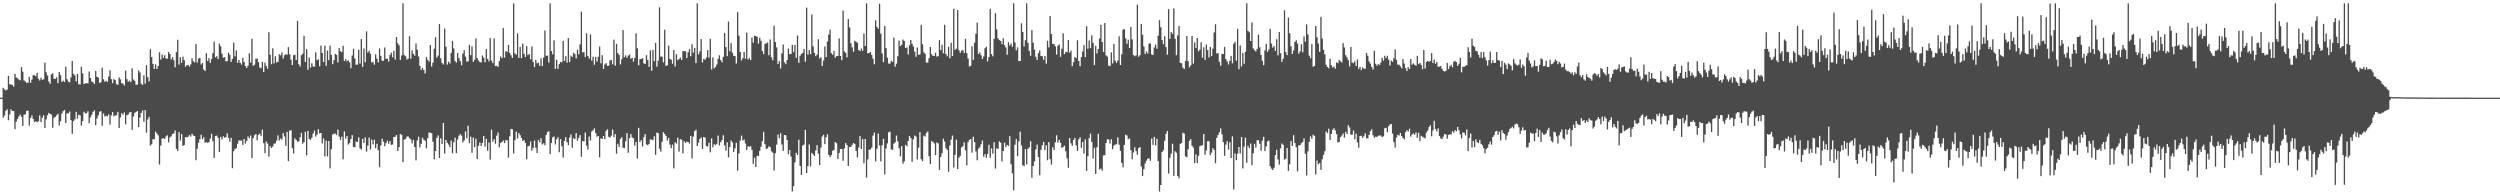 <?xml version="1.0" encoding="UTF-8"?>
<svg xmlns="http://www.w3.org/2000/svg" width="1920" height="150">
  <path d="M0 74.997h1v1.000H0zM1 74.997h1v1.000H1zM2 67.391h1v23.047H2zM3 68.704h1v20.041H3zM4 69.492h1v15.580H4zM5 68.758h1v15.184H5zM6 58.269h1v34.028H6zM7 64.705h1v23.190H7zM8 64.898h1v19.061H8zM9 65.191h1v20.112H9zM10 66.511h1v18.792H10zM11 56.680h1v42.482H11zM12 59.462h1v33.989H12zM13 60.146h1v31.260H13zM14 61.102h1v28.330H14zM15 61.702h1v26.241H15zM16 51.505h1v38.227H16zM17 55.055h1v41.654H17zM18 61.871h1v26.295H18zM19 62.647h1v25.169H19zM20 63.633h1v21.496H20zM21 63.517h1v21.418H21zM22 59.062h1v37.458H22zM23 63.476h1v27.132H23zM24 61.111h1v27.618H24zM25 57.779h1v33.568H25zM26 57.749h1v36.068H26zM27 58.591h1v34.519H27zM28 55.953h1v37.891H28zM29 60.473h1v32.697H29zM30 61.871h1v26.738H30zM31 59.685h1v33.984H31zM32 61.313h1v29.052H32zM33 60.919h1v27.670H33zM34 48.057h1v50.263H34zM35 55.520h1v36.158H35zM36 57.973h1v30.630H36zM37 62.595h1v24.078H37zM38 64.393h1v22.996H38zM39 57.114h1v30.917H39zM40 56.273h1v41.772H40zM41 60.471h1v30.016H41zM42 60.584h1v29.059H42zM43 59.403h1v29.184H43zM44 63.887h1v23.524H44zM45 55.311h1v41.021H45zM46 57.681h1v35.430H46zM47 62.898h1v24.386H47zM48 61.916h1v23.508H48zM49 63.048h1v21.399H49zM50 51.182h1v43.336H50zM51 60.829h1v26.280H51zM52 62.564h1v24.422H52zM53 63.285h1v22.448H53zM54 59.453h1v32.784H54zM55 46.838h1v55.955H55zM56 56.670h1v36.347H56zM57 57.963h1v33.694H57zM58 62.569h1v23.306H58zM59 56.784h1v34.257H59zM60 64.679h1v23.455H60zM61 64.847h1v23.787H61zM62 51.317h1v45.071H62zM63 56.292h1v36.744H63zM64 64.514h1v21.331H64zM65 64.036h1v23.059H65zM66 63.812h1v23.136H66zM67 64.118h1v21.327H67zM68 54.943h1v39.737H68zM69 59.929h1v30.246H69zM70 62.596h1v25.573H70zM71 63.171h1v22.667H71zM72 64.509h1v20.236H72zM73 54.457h1v41.699H73zM74 58.954h1v32.021H74zM75 59.670h1v29.005H75zM76 63.691h1v22.133H76zM77 63.103h1v22.283H77zM78 52.038h1v44.527H78zM79 60.885h1v26.244H79zM80 62.755h1v26.639H80zM81 61.982h1v26.853H81zM82 62.926h1v26.451H82zM83 58.801h1v28.997H83zM84 53.969h1v41.735H84zM85 60.785h1v27.782H85zM86 63.921h1v22.132H86zM87 60.848h1v28.498H87zM88 61.552h1v27.197H88zM89 64.666h1v23.873H89zM90 65.160h1v20.679H90zM91 59.439h1v38.901H91zM92 60.973h1v29.219H92zM93 63.874h1v23.122H93zM94 64.180h1v23.951H94zM95 65.575h1v20.788H95zM96 54.203h1v41.368H96zM97 60.764h1v27.744H97zM98 62.772h1v25.071H98zM99 61.919h1v24.386H99zM100 63.131h1v22.878H100zM101 52.474h1v47.260H101zM102 61.016h1v28.437H102zM103 62.086h1v24.591H103zM104 65.134h1v20.861H104zM105 64.996h1v20.235H105zM106 54.050h1v43.605H106zM107 55.703h1v34.622H107zM108 64.248h1v22.437H108zM109 65.251h1v19.549H109zM110 57.840h1v35.664H110zM111 64.228h1v20.311H111zM112 50.040h1v51.905H112zM113 59.240h1v32.487H113zM114 62.457h1v27.310H114zM115 37.885h1v73.909H115zM116 43.847h1v66.930H116zM117 49.046h1v57.920H117zM118 52.976h1v53.974H118zM119 49.376h1v51.766H119zM120 52.955h1v49.479H120zM121 50.724h1v53.214H121zM122 40.115h1v86.267H122zM123 45.768h1v66.048H123zM124 41.861h1v64.584H124zM125 44.474h1v61.640H125zM126 42.410h1v64.360H126zM127 44.921h1v59.884H127zM128 45.046h1v58.884H128zM129 39.852h1v69.518H129zM130 41.449h1v64.122H130zM131 45.645h1v59.063H131zM132 43.902h1v58.980H132zM133 46.210h1v56.237H133zM134 51.671h1v48.515H134zM135 40.076h1v74.235H135zM136 30.496h1v85.516H136zM137 49.624h1v51.874H137zM138 43.957h1v64.015H138zM139 48.281h1v54.725H139zM140 43.489h1v68.607H140zM141 46.168h1v65.213H141zM142 51.243h1v54.012H142zM143 50.050h1v55.442H143zM144 49.851h1v55.167H144zM145 51.174h1v52.530H145zM146 49.486h1v55.367H146zM147 44.680h1v57.996H147zM148 47.010h1v57.062H148zM149 47.949h1v56.538H149zM150 33.806h1v89.269H150zM151 48.051h1v66.069H151zM152 44.988h1v64.596H152zM153 44.341h1v62.522H153zM154 49.482h1v53.971H154zM155 48.385h1v58.571H155zM156 53.349h1v52.090H156zM157 54.543h1v55.057H157zM158 40.806h1v68.347H158zM159 46.895h1v62.842H159zM160 44.640h1v64.562H160zM161 48.322h1v58.154H161zM162 45.343h1v57.426H162zM163 40.810h1v67.651H163zM164 31.925h1v89.305H164zM165 44.081h1v60.365H165zM166 43.207h1v60.868H166zM167 45.361h1v60.507H167zM168 33.486h1v83.305H168zM169 35.580h1v69.643H169zM170 41.224h1v65.784H170zM171 44.308h1v60.326H171zM172 43.809h1v61.930H172zM173 47.023h1v58.287H173zM174 47.072h1v55.347H174zM175 40.458h1v65.428H175zM176 42.086h1v66.716H176zM177 47.493h1v58.340H177zM178 45.248h1v83.923H178zM179 32.736h1v83.367H179zM180 43.311h1v71.011H180zM181 38.777h1v75.062H181zM182 48.137h1v62.318H182zM183 45.970h1v61.873H183zM184 48.235h1v59.784H184zM185 49.568h1v58.301H185zM186 44.462h1v66.797H186zM187 47.503h1v59.243H187zM188 50.688h1v59.568H188zM189 52.180h1v56.031H189zM190 50.407h1v54.415H190zM191 40.887h1v65.301H191zM192 48.028h1v56.071H192zM193 29.820h1v91.604H193zM194 50.464h1v55.603H194zM195 49.761h1v54.187H195zM196 45.032h1v57.854H196zM197 45.053h1v62.690H197zM198 47.648h1v55.993H198zM199 51.772h1v50.762H199zM200 52.420h1v51.856H200zM201 47.538h1v52.068H201zM202 55.349h1v54.604H202zM203 48.076h1v69.519H203zM204 50.642h1v58.017H204zM205 52.836h1v57.469H205zM206 24.765h1v95.526H206zM207 42.058h1v70.203H207zM208 49.314h1v64.333H208zM209 37.116h1v75.438H209zM210 48.655h1v61.698H210zM211 43.145h1v66.993H211zM212 47.974h1v60.004H212zM213 47.446h1v56.554H213zM214 41.742h1v66.128H214zM215 42.487h1v63.926H215zM216 40.232h1v66.985H216zM217 44.938h1v57.323H217zM218 42.458h1v62.342H218zM219 41.693h1v70.345H219zM220 42.001h1v59.285H220zM221 36.218h1v87.555H221zM222 41.674h1v58.681H222zM223 45.713h1v54.302H223zM224 49.958h1v63.835H224zM225 42.409h1v75.414H225zM226 42.107h1v64.205H226zM227 46.093h1v61.375H227zM228 16.010h1v92.870H228zM229 49.410h1v59.204H229zM230 51.062h1v54.481H230zM231 42.401h1v59.568H231zM232 41.218h1v69.101H232zM233 27.449h1v81.719H233zM234 47.591h1v53.677H234zM235 37.758h1v81.594H235zM236 53.568h1v47.007H236zM237 44.103h1v62.573H237zM238 51.862h1v55.499H238zM239 48.576h1v57.163H239zM240 51.029h1v51.535H240zM241 51.256h1v48.970H241zM242 40.168h1v64.693H242zM243 46.238h1v57.094H243zM244 45.581h1v53.708H244zM245 50.879h1v51.496H245zM246 34.958h1v67.166H246zM247 40.681h1v69.516H247zM248 47.558h1v58.840H248zM249 35.050h1v85.062H249zM250 50.558h1v57.433H250zM251 38.841h1v81.253H251zM252 46.257h1v62.007H252zM253 35.046h1v94.307H253zM254 42.226h1v72.314H254zM255 49.321h1v54.073H255zM256 46.253h1v56.422H256zM257 41.353h1v61.268H257zM258 42.099h1v61.684H258zM259 48.048h1v51.476H259zM260 36.937h1v67.986H260zM261 39.308h1v68.094H261zM262 40.106h1v64.903H262zM263 35.151h1v87.211H263zM264 46.918h1v53.958H264zM265 45.426h1v60.900H265zM266 47.052h1v57.464H266zM267 46.283h1v64.728H267zM268 47.901h1v61.966H268zM269 52.436h1v54.400H269zM270 42.627h1v61.194H270zM271 37.413h1v75.397H271zM272 44.867h1v68.228H272zM273 49.696h1v58.900H273zM274 49.616h1v59.463H274zM275 38.192h1v67.353H275zM276 48.857h1v65.157H276zM277 30.021h1v84.762H277zM278 51.413h1v55.224H278zM279 37.238h1v72.648H279zM280 47.835h1v57.682H280zM281 24.137h1v92.316H281zM282 40.356h1v71.456H282zM283 39.034h1v66.627H283zM284 41.238h1v73.519H284zM285 47.952h1v59.245H285zM286 47.443h1v63.418H286zM287 49.643h1v57.647H287zM288 41.703h1v72.129H288zM289 45.073h1v65.378H289zM290 47.906h1v67.384H290zM291 37.138h1v91.276H291zM292 42.923h1v68.828H292zM293 46.700h1v59.819H293zM294 46.678h1v62.190H294zM295 36.448h1v75.844H295zM296 45.169h1v64.748H296zM297 45.129h1v62.892H297zM298 47.300h1v63.111H298zM299 42.262h1v66.101H299zM300 40.379h1v70.875H300zM301 43.948h1v67.026H301zM302 39.072h1v66.159H302zM303 45.763h1v59.259H303zM304 28.416h1v75.307H304zM305 33.210h1v82.763H305zM306 34.878h1v78.130H306zM307 46.104h1v56.741H307zM308 42.594h1v60.995H308zM309 2.546h1v121.984H309zM310 42.292h1v64.987H310zM311 43.236h1v63.452H311zM312 45.794h1v59.046H312zM313 44.995h1v59.829H313zM314 27.797h1v78.270H314zM315 45.007h1v62.041H315zM316 38.663h1v71.471H316zM317 41.373h1v66.118H317zM318 42.822h1v70.049H318zM319 33.445h1v89.723H319zM320 38.170h1v69.596H320zM321 43.393h1v61.626H321zM322 50.654h1v62.508H322zM323 53.659h1v56.841H323zM324 52.103h1v53.697H324zM325 53.881h1v53.417H325zM326 56.413h1v51.693H326zM327 43.868h1v70.176H327zM328 46.033h1v60.085H328zM329 47.249h1v54.542H329zM330 34.567h1v67.318H330zM331 51.113h1v51.242H331zM332 48.174h1v60.642H332zM333 37.397h1v84.951H333zM334 28.536h1v87.465H334zM335 44.222h1v61.683H335zM336 42.703h1v61.302H336zM337 18.489h1v102.805H337zM338 44.747h1v61.475H338zM339 48.395h1v62.150H339zM340 49.528h1v44.925H340zM341 21.892h1v96.075H341zM342 35.856h1v71.615H342zM343 49.614h1v59.989H343zM344 47.302h1v63.758H344zM345 48.723h1v64.233H345zM346 40.631h1v67.343H346zM347 31.378h1v86.349H347zM348 37.166h1v72.157H348zM349 46.918h1v58.795H349zM350 48.003h1v69.608H350zM351 40.695h1v66.524H351zM352 44.755h1v59.508H352zM353 46.971h1v56.064H353zM354 50.111h1v54.041H354zM355 41.140h1v68.228H355zM356 38.496h1v69.339H356zM357 43.438h1v57.433H357zM358 47.301h1v58.870H358zM359 47.101h1v49.460H359zM360 34.451h1v75.520H360zM361 42.341h1v62.644H361zM362 35.591h1v81.826H362zM363 47.446h1v58.157H363zM364 45.872h1v67.143H364zM365 29.485h1v77.033H365zM366 44.668h1v77.450H366zM367 46.409h1v65.575H367zM368 47.639h1v61.769H368zM369 47.951h1v64.168H369zM370 42.650h1v67.154H370zM371 44.224h1v60.151H371zM372 47.842h1v64.793H372zM373 37.668h1v68.927H373zM374 45.174h1v70.660H374zM375 47.169h1v62.236H375zM376 29.246h1v93.310H376zM377 46.530h1v53.001H377zM378 48.500h1v60.311H378zM379 29.481h1v77.417H379zM380 50.788h1v59.586H380zM381 50.518h1v53.663H381zM382 51.317h1v50.382H382zM383 46.887h1v66.310H383zM384 43.416h1v66.392H384zM385 44.732h1v64.297H385zM386 21.566h1v86.376H386zM387 44.244h1v65.613H387zM388 39.133h1v68.453H388zM389 39.981h1v67.773H389zM390 34.488h1v86.509H390zM391 40.597h1v64.062H391zM392 42.431h1v56.609H392zM393 44.479h1v54.860H393zM394 2.546h1v115.302H394zM395 40.976h1v66.690H395zM396 42.053h1v59.088H396zM397 25.650h1v80.715H397zM398 44.468h1v57.684H398zM399 36.059h1v67.789H399zM400 44.666h1v61.307H400zM401 33.425h1v74.734H401zM402 41.248h1v66.352H402zM403 43.738h1v66.036H403zM404 35.383h1v86.982H404zM405 42.301h1v70.097H405zM406 41.468h1v70.386H406zM407 45.511h1v63.188H407zM408 35.709h1v80.037H408zM409 47.576h1v65.951H409zM410 51.503h1v56.407H410zM411 46.061h1v67.328H411zM412 48.615h1v68.895H412zM413 48.119h1v59.325H413zM414 50.585h1v58.693H414zM415 44.779h1v61.428H415zM416 50.812h1v60.197H416zM417 44.186h1v65.819H417zM418 23.445h1v88.143H418zM419 42.878h1v60.764H419zM420 42.687h1v58.667H420zM421 48.103h1v52.758H421zM422 2.546h1v115.828H422zM423 39.247h1v70.624H423zM424 41.720h1v63.752H424zM425 31.016h1v73.820H425zM426 52.927h1v58.045H426zM427 45.842h1v61.172H427zM428 52.799h1v52.565H428zM429 49.194h1v67.770H429zM430 47.487h1v59.372H430zM431 47.915h1v64.390H431zM432 31.389h1v89.588H432zM433 46.821h1v61.440H433zM434 43.173h1v62.143H434zM435 48.121h1v61.058H435zM436 29.210h1v82.299H436zM437 47.642h1v58.023H437zM438 42.703h1v60.576H438zM439 43.676h1v69.852H439zM440 40.531h1v65.573H440zM441 41.550h1v65.294H441zM442 44.845h1v57.392H442zM443 38.125h1v69.955H443zM444 41.683h1v64.219H444zM445 34.056h1v69.687H445zM446 8.904h1v111.448H446zM447 40.177h1v68.085H447zM448 40.100h1v68.547H448zM449 43.711h1v58.018H449zM450 25.524h1v86.363H450zM451 42.990h1v71.925H451zM452 44.943h1v59.838H452zM453 26.488h1v81.504H453zM454 46.573h1v54.378H454zM455 43.557h1v56.542H455zM456 49.731h1v48.875H456zM457 43.681h1v58.576H457zM458 47.328h1v57.677H458zM459 43.577h1v60.816H459zM460 35.747h1v85.063H460zM461 48.624h1v57.678H461zM462 42.379h1v64.344H462zM463 52.891h1v51.593H463zM464 49.420h1v57.508H464zM465 48.491h1v51.999H465zM466 50.557h1v48.706H466zM467 50.452h1v54.593H467zM468 46.364h1v59.351H468zM469 46.116h1v58.059H469zM470 49.420h1v49.990H470zM471 30.452h1v74.930H471zM472 50.491h1v52.478H472zM473 33.694h1v84.330H473zM474 40.799h1v69.640H474zM475 42.226h1v70.601H475zM476 49.532h1v57.150H476zM477 45.513h1v59.925H477zM478 23.090h1v90.382H478zM479 43.966h1v69.870H479zM480 42.555h1v66.026H480zM481 44.421h1v57.830H481zM482 42.700h1v74.620H482zM483 41.874h1v64.230H483zM484 45.082h1v57.911H484zM485 44.373h1v61.133H485zM486 47.295h1v58.952H486zM487 44.433h1v67.398H487zM488 25.590h1v83.396H488zM489 37.117h1v84.615H489zM490 50.128h1v48.056H490zM491 45.437h1v63.596H491zM492 45.253h1v62.391H492zM493 44.636h1v67.918H493zM494 48.674h1v56.754H494zM495 49.114h1v53.869H495zM496 42.346h1v68.614H496zM497 46.056h1v65.477H497zM498 51.368h1v59.191H498zM499 38.699h1v68.344H499zM500 54.398h1v52.811H500zM501 38.251h1v69.397H501zM502 46.951h1v57.739H502zM503 32.961h1v85.969H503zM504 51.219h1v50.619H504zM505 46.605h1v55.700H505zM506 5.568h1v108.567H506zM507 43.394h1v73.075H507zM508 43.447h1v65.399H508zM509 47.899h1v53.677H509zM510 22.831h1v80.029H510zM511 50.695h1v53.803H511zM512 50.061h1v57.952H512zM513 35.050h1v70.852H513zM514 45.211h1v65.891H514zM515 45.892h1v67.987H515zM516 48.962h1v62.070H516zM517 38.507h1v90.810H517zM518 51.080h1v58.203H518zM519 41.636h1v68.631H519zM520 46.218h1v59.464H520zM521 45.369h1v71.121H521zM522 44.180h1v62.700H522zM523 46.034h1v61.256H523zM524 39.267h1v78.522H524zM525 39.344h1v69.208H525zM526 39.272h1v70.575H526zM527 44.582h1v64.242H527zM528 40.186h1v68.861H528zM529 37.758h1v72.568H529zM530 43.086h1v61.236H530zM531 34.019h1v87.587H531zM532 40.418h1v64.418H532zM533 36.747h1v63.941H533zM534 48.482h1v51.156H534zM535 2.546h1v109.586H535zM536 41.735h1v67.778H536zM537 39.460h1v67.262H537zM538 29.984h1v75.603H538zM539 47.906h1v66.435H539zM540 45.214h1v59.937H540zM541 45.890h1v59.780H541zM542 44.209h1v67.865H542zM543 38.484h1v74.116H543zM544 44.280h1v65.347H544zM545 29.798h1v87.199H545zM546 53.366h1v52.902H546zM547 44.071h1v69.031H547zM548 52.565h1v58.161H548zM549 51.388h1v60.144H549zM550 49.487h1v61.006H550zM551 45.201h1v58.876H551zM552 42.422h1v69.303H552zM553 46.112h1v63.077H553zM554 47.892h1v59.604H554zM555 43.612h1v60.292H555zM556 25.262h1v86.304H556zM557 36.219h1v79.426H557zM558 43.085h1v66.232H558zM559 16.510h1v104.326H559zM560 39.369h1v73.509H560zM561 33.141h1v74.767H561zM562 40.491h1v68.930H562zM563 42.806h1v73.993H563zM564 43.088h1v70.848H564zM565 48.718h1v60.971H565zM566 9.328h1v121.757H566zM567 27.386h1v90.469H567zM568 40.001h1v67.988H568zM569 46.384h1v57.719H569zM570 44.673h1v63.276H570zM571 39.866h1v67.271H571zM572 45.035h1v65.163H572zM573 25.177h1v90.128H573zM574 45.695h1v66.655H574zM575 44.498h1v68.215H575zM576 46.156h1v66.176H576zM577 28.881h1v86.086H577zM578 32.814h1v93.100H578zM579 27.473h1v93.575H579zM580 27.648h1v100.623H580zM581 28.417h1v91.199H581zM582 33.466h1v86.415H582zM583 28.925h1v86.931H583zM584 31.330h1v81.385H584zM585 39.222h1v69.226H585zM586 41.575h1v59.697H586zM587 33.805h1v76.979H587zM588 33.265h1v81.033H588zM589 32.633h1v81.411H589zM590 42.405h1v69.915H590zM591 30.296h1v82.794H591zM592 43.961h1v72.247H592zM593 46.257h1v70.990H593zM594 19.733h1v111.233H594zM595 32.325h1v85.387H595zM596 36.414h1v74.631H596zM597 49.121h1v54.261H597zM598 46.882h1v59.254H598zM599 52.580h1v49.730H599zM600 40.977h1v70.049H600zM601 34.133h1v81.799H601zM602 47.896h1v55.768H602zM603 49.302h1v54.635H603zM604 46.199h1v61.337H604zM605 37.289h1v81.198H605zM606 41.549h1v73.675H606zM607 41.442h1v78.789H607zM608 34.449h1v112.579H608zM609 40.114h1v102.956H609zM610 34.504h1v90.240H610zM611 44.338h1v73.053H611zM612 27.288h1v91.775H612zM613 48.281h1v58.932H613zM614 42.852h1v84.655H614zM615 41.377h1v93.078H615zM616 40.630h1v71.206H616zM617 37.573h1v73.483H617zM618 47.365h1v52.305H618zM619 5.849h1v127.091H619zM620 41.951h1v85.701H620zM621 38.328h1v72.586H621zM622 41.585h1v86.195H622zM623 11.162h1v106.239H623zM624 35.628h1v82.974H624zM625 40.614h1v79.225H625zM626 43.136h1v72.406H626zM627 41.870h1v69.532H627zM628 30.110h1v87.974H628zM629 44.884h1v81.850H629zM630 43.956h1v69.331H630zM631 50.656h1v54.177H631zM632 46.468h1v57.041H632zM633 35.683h1v75.081H633zM634 43.821h1v61.621H634zM635 31.867h1v71.202H635zM636 26.580h1v92.413H636zM637 22.730h1v97.906H637zM638 40.796h1v78.356H638zM639 42.099h1v73.785H639zM640 39.150h1v76.008H640zM641 44.311h1v64.811H641zM642 43.070h1v66.933H642zM643 42.954h1v79.178H643zM644 29.488h1v87.970H644zM645 43.007h1v71.411H645zM646 46.206h1v68.184H646zM647 8.070h1v115.391H647zM648 39.588h1v74.502H648zM649 40.568h1v69.372H649zM650 44.017h1v67.407H650zM651 14.581h1v112.888H651zM652 21.011h1v91.812H652zM653 33.274h1v79.621H653zM654 36.336h1v74.935H654zM655 39.697h1v70.132H655zM656 31.213h1v79.358H656zM657 32.085h1v83.760H657zM658 32.815h1v87.968H658zM659 38.385h1v74.990H659zM660 39.271h1v65.239H660zM661 37.340h1v77.096H661zM662 39.029h1v67.764H662zM663 25.755h1v99.647H663zM664 35.225h1v71.540H664zM665 2.546h1v133.959H665zM666 40.885h1v81.496H666zM667 40.730h1v74.239H667zM668 39.945h1v74.864H668zM669 42.173h1v71.197H669zM670 45.040h1v59.118H670zM671 49.428h1v52.352H671zM672 15.637h1v108.275H672zM673 20.618h1v93.563H673zM674 22.052h1v80.508H674zM675 2.874h1v108.838H675zM676 25.837h1v98.125H676zM677 40.985h1v70.576H677zM678 47.653h1v58.878H678zM679 19.938h1v114.020H679zM680 36.891h1v77.145H680zM681 44.289h1v65.825H681zM682 48.772h1v52.859H682zM683 48.854h1v52.209H683zM684 46.691h1v68.000H684zM685 47.517h1v67.635H685zM686 28.828h1v81.549H686zM687 51.241h1v58.085H687zM688 48.851h1v55.212H688zM689 43.221h1v65.313H689zM690 31.164h1v82.641H690zM691 35.430h1v84.618H691zM692 34.282h1v77.954H692zM693 30.384h1v95.352H693zM694 31.421h1v92.424H694zM695 36.875h1v74.402H695zM696 36.416h1v75.945H696zM697 41.889h1v66.467H697zM698 34.654h1v69.814H698zM699 30.742h1v75.312H699zM700 33.634h1v90.637H700zM701 35.734h1v71.296H701zM702 39.690h1v64.469H702zM703 43.588h1v61.263H703zM704 36.511h1v85.969H704zM705 42.198h1v71.232H705zM706 41.681h1v59.807H706zM707 19.027h1v103.286H707zM708 33.977h1v89.899H708zM709 40.135h1v64.041H709zM710 41.264h1v63.655H710zM711 48.125h1v53.925H711zM712 48.110h1v52.839H712zM713 44.715h1v75.227H713zM714 36.071h1v89.915H714zM715 41.681h1v66.619H715zM716 42.840h1v66.115H716zM717 42.979h1v67.176H717zM718 40.452h1v78.646H718zM719 43.463h1v65.958H719zM720 43.100h1v67.028H720zM721 30.805h1v99.704H721zM722 38.486h1v82.041H722zM723 34.374h1v83.299H723zM724 40.899h1v65.573H724zM725 19.037h1v89.640H725zM726 41.511h1v72.350H726zM727 43.203h1v71.932H727zM728 35.846h1v96.048H728zM729 44.759h1v66.970H729zM730 32.915h1v74.296H730zM731 43.002h1v61.062H731zM732 6.754h1v121.919H732zM733 38.256h1v80.680H733zM734 37.314h1v69.891H734zM735 7.737h1v122.047H735zM736 38.589h1v82.574H736zM737 40.618h1v79.029H737zM738 38.836h1v74.387H738zM739 38.606h1v73.790H739zM740 40.789h1v68.585H740zM741 29.725h1v85.701H741zM742 40.849h1v86.111H742zM743 44.892h1v64.340H743zM744 51.048h1v56.430H744zM745 50.466h1v56.325H745zM746 35.549h1v81.633H746zM747 45.963h1v58.988H747zM748 32.815h1v76.318H748zM749 25.860h1v90.414H749zM750 17.377h1v105.782H750zM751 41.455h1v72.722H751zM752 40.162h1v72.951H752zM753 42.446h1v68.363H753zM754 45.376h1v62.549H754zM755 43.333h1v77.007H755zM756 37.142h1v81.267H756zM757 35.887h1v85.272H757zM758 47.128h1v70.993H758zM759 43.767h1v67.411H759zM760 6.748h1v114.327H760zM761 41.448h1v72.507H761zM762 43.283h1v74.726H762zM763 29.790h1v79.399H763zM764 10.088h1v119.337H764zM765 22.465h1v91.417H765zM766 29.402h1v85.013H766zM767 30.835h1v77.765H767zM768 31.368h1v78.179H768zM769 33.911h1v90.033H769zM770 29.416h1v86.577H770zM771 34.681h1v74.826H771zM772 36.470h1v76.552H772zM773 42.026h1v69.355H773zM774 32.350h1v79.740H774zM775 34.897h1v69.715H775zM776 33.458h1v92.679H776zM777 35.901h1v97.158H777zM778 2.546h1v143.575H778zM779 32.614h1v78.544H779zM780 38.583h1v68.286H780zM781 36.395h1v83.530H781zM782 46.859h1v61.736H782zM783 46.894h1v54.157H783zM784 17.930h1v93.771H784zM785 24.561h1v102.354H785zM786 35.693h1v91.883H786zM787 30.854h1v83.686H787zM788 2.546h1v123.688H788zM789 32.998h1v81.342H789zM790 39.200h1v74.017H790zM791 42.922h1v65.493H791zM792 23.165h1v113.373H792zM793 32.836h1v94.658H793zM794 38.121h1v85.845H794zM795 43.630h1v71.126H795zM796 46.115h1v64.948H796zM797 40.873h1v79.723H797zM798 38.762h1v95.840H798zM799 42.975h1v72.053H799zM800 43.188h1v68.396H800zM801 45.865h1v63.145H801zM802 43.007h1v72.284H802zM803 48.885h1v62.630H803zM804 31.326h1v91.742H804zM805 36.397h1v72.728H805zM806 12.273h1v110.006H806zM807 26.169h1v100.220H807zM808 33.733h1v79.436H808zM809 33.862h1v81.314H809zM810 35.586h1v73.800H810zM811 41.922h1v62.030H811zM812 35.017h1v74.554H812zM813 34.144h1v73.292H813zM814 43.619h1v66.098H814zM815 37.461h1v76.099H815zM816 25.499h1v87.378H816zM817 41.574h1v70.312H817zM818 39.848h1v76.395H818zM819 40.139h1v81.483H819zM820 30.688h1v98.141H820zM821 40.383h1v65.662H821zM822 38.918h1v71.206H822zM823 50.767h1v61.280H823zM824 47.857h1v59.659H824zM825 43.847h1v62.029H825zM826 44.681h1v66.952H826zM827 30.937h1v84.958H827zM828 46.858h1v60.085H828zM829 50.831h1v54.661H829zM830 43.815h1v69.748H830zM831 39.530h1v69.519H831zM832 34.730h1v83.183H832zM833 43.896h1v63.183H833zM834 20.122h1v111.132H834zM835 37.411h1v82.620H835zM836 31.114h1v75.021H836zM837 36.979h1v65.665H837zM838 27.179h1v81.824H838zM839 32.901h1v88.938H839zM840 49.986h1v63.497H840zM841 35.181h1v98.438H841zM842 41.019h1v72.066H842zM843 37.619h1v65.119H843zM844 29.526h1v100.622H844zM845 19.142h1v110.258H845zM846 32.320h1v98.790H846zM847 40.012h1v79.350H847zM848 17.724h1v101.405H848zM849 42.571h1v67.265H849zM850 43.587h1v63.339H850zM851 50.421h1v56.780H851zM852 50.816h1v59.511H852zM853 40.177h1v66.747H853zM854 48.692h1v65.879H854zM855 33.754h1v78.110H855zM856 46.647h1v64.371H856zM857 48.340h1v62.455H857zM858 46.488h1v58.984H858zM859 27.828h1v83.263H859zM860 49.911h1v65.887H860zM861 41.660h1v83.416H861zM862 22.723h1v105.784H862zM863 22.391h1v88.938H863zM864 29.451h1v74.033H864zM865 33.614h1v70.406H865zM866 30.472h1v76.487H866zM867 36.872h1v69.448H867zM868 20.710h1v94.534H868zM869 30.190h1v92.172H869zM870 42.307h1v74.791H870zM871 43.208h1v69.886H871zM872 42.556h1v73.480H872zM873 3.564h1v115.315H873zM874 43.515h1v70.270H874zM875 42.369h1v70.542H875zM876 18.456h1v109.468H876zM877 26.666h1v108.532H877zM878 35.665h1v94.276H878zM879 41.473h1v84.083H879zM880 39.541h1v83.853H880zM881 41.112h1v80.806H881zM882 33.514h1v88.096H882zM883 33.356h1v90.129H883zM884 41.787h1v64.622H884zM885 42.195h1v69.045H885zM886 36.470h1v68.643H886zM887 34.216h1v77.449H887zM888 37.397h1v69.126H888zM889 27.330h1v96.350H889zM890 15.458h1v131.639H890zM891 20.887h1v121.192H891zM892 30.670h1v86.087H892zM893 33.884h1v81.508H893zM894 27.841h1v80.311H894zM895 36.156h1v66.700H895zM896 41.963h1v58.623H896zM897 6.995h1v126.359H897zM898 29.855h1v91.375H898zM899 24.664h1v93.364H899zM900 25.982h1v84.339H900zM901 6.443h1v128.601H901zM902 29.823h1v86.380H902zM903 42.381h1v74.870H903zM904 27.165h1v108.065H904zM905 19.974h1v117.010H905zM906 48.223h1v62.249H906zM907 48.587h1v61.187H907zM908 51.905h1v50.025H908zM909 52.989h1v49.603H909zM910 46.747h1v73.294H910zM911 27.684h1v93.115H911zM912 47.052h1v67.655H912zM913 51.691h1v56.475H913zM914 50.186h1v56.652H914zM915 27.572h1v84.434H915zM916 48.769h1v64.659H916zM917 32.609h1v92.685H917zM918 36.827h1v81.772H918zM919 29.200h1v95.969H919zM920 39.431h1v80.278H920zM921 38.066h1v74.248H921zM922 32.533h1v79.187H922zM923 44.277h1v67.263H923zM924 36.288h1v66.635H924zM925 46.010h1v72.744H925zM926 34.212h1v81.306H926zM927 38.522h1v69.930H927zM928 44.144h1v64.263H928zM929 36.044h1v83.111H929zM930 43.114h1v74.136H930zM931 37.387h1v76.415H931zM932 24.926h1v90.277H932zM933 18.625h1v106.786H933zM934 40.987h1v64.881H934zM935 40.885h1v62.793H935zM936 47.451h1v54.238H936zM937 50.489h1v48.120H937zM938 41.398h1v61.831H938zM939 41.486h1v67.692H939zM940 36.055h1v83.589H940zM941 45.426h1v65.638H941zM942 47.203h1v61.194H942zM943 49.585h1v65.244H943zM944 46.718h1v62.536H944zM945 42.903h1v78.480H945zM946 48.625h1v56.123H946zM947 33.564h1v111.932H947zM948 32.152h1v85.727H948zM949 46.569h1v76.475H949zM950 22.146h1v95.904H950zM951 53.125h1v59.775H951zM952 34.919h1v82.917H952zM953 50.987h1v54.251H953zM954 40.725h1v88.652H954zM955 48.945h1v63.657H955zM956 39.801h1v65.925H956zM957 2.546h1v122.502H957zM958 23.780h1v88.187H958zM959 24.852h1v88.896H959zM960 31.503h1v78.671H960zM961 17.208h1v109.655H961zM962 37.145h1v80.562H962zM963 38.620h1v71.873H963zM964 39.548h1v73.796H964zM965 37.518h1v70.193H965zM966 26.597h1v81.095H966zM967 36.345h1v74.088H967zM968 42.177h1v73.575H968zM969 46.693h1v61.347H969zM970 50.098h1v54.944H970zM971 38.720h1v77.328H971zM972 33.697h1v78.714H972zM973 39.812h1v68.788H973zM974 37.931h1v69.981H974zM975 22.181h1v105.482H975zM976 33.439h1v96.060H976zM977 36.634h1v93.915H977zM978 35.377h1v93.493H978zM979 39.100h1v79.917H979zM980 30.176h1v84.851H980zM981 42.499h1v80.013H981zM982 24.593h1v101.871H982zM983 40.823h1v73.126H983zM984 47.543h1v62.660H984zM985 45.149h1v66.073H985zM986 7.888h1v114.715H986zM987 40.113h1v81.766H987zM988 42.367h1v71.265H988zM989 13.445h1v117.807H989zM990 25.560h1v100.642H990zM991 35.567h1v72.809H991zM992 41.409h1v70.664H992zM993 38.765h1v65.092H993zM994 32.213h1v77.627H994zM995 30.935h1v82.115H995zM996 33.400h1v98.197H996zM997 41.192h1v70.520H997zM998 39.465h1v71.880H998zM999 33.939h1v76.026H999zM1000 40.120h1v68.906H1000zM1001 27.917h1v78.389H1001zM1002 32.002h1v86.121H1002zM1003 18.793h1v115.965H1003zM1004 26.466h1v89.768H1004zM1005 42.646h1v66.282H1005zM1006 44.692h1v60.008H1006zM1007 33.917h1v72.673H1007zM1008 51.204h1v52.264H1008zM1009 50.654h1v53.670H1009zM1010 19.956h1v114.047H1010zM1011 28.643h1v94.657H1011zM1012 33.356h1v92.842H1012zM1013 39.847h1v85.358H1013zM1014 12.897h1v117.533H1014zM1015 29.572h1v92.727H1015zM1016 38.369h1v80.539H1016zM1017 41.723h1v74.447H1017zM1018 49.757h1v51.252H1018zM1019 51.453h1v50.785H1019zM1020 52.407h1v46.438H1020zM1021 45.108h1v62.345H1021zM1022 50.001h1v52.916H1022zM1023 51.845h1v47.860H1023zM1024 51.083h1v47.391H1024zM1025 52.748h1v47.387H1025zM1026 47.948h1v55.118H1026zM1027 48.517h1v60.841H1027zM1028 46.140h1v62.868H1028zM1029 47.170h1v58.162H1029zM1030 47.982h1v56.162H1030zM1031 33.085h1v69.426H1031zM1032 36.459h1v69.210H1032zM1033 42.334h1v58.962H1033zM1034 43.955h1v58.944H1034zM1035 46.250h1v49.978H1035zM1036 50.970h1v46.921H1036zM1037 36.034h1v67.378H1037zM1038 47.979h1v55.513H1038zM1039 48.541h1v51.717H1039zM1040 47.161h1v59.787H1040zM1041 50.690h1v51.944H1041zM1042 45.607h1v63.698H1042zM1043 52.894h1v60.457H1043zM1044 51.303h1v53.131H1044zM1045 53.822h1v50.414H1045zM1046 51.747h1v54.070H1046zM1047 52.693h1v51.970H1047zM1048 52.807h1v49.566H1048zM1049 40.569h1v65.571H1049zM1050 42.809h1v63.475H1050zM1051 47.210h1v56.392H1051zM1052 48.910h1v51.893H1052zM1053 51.453h1v47.889H1053zM1054 53.423h1v50.524H1054zM1055 38.988h1v66.805H1055zM1056 48.933h1v55.954H1056zM1057 50.526h1v54.723H1057zM1058 49.145h1v55.149H1058zM1059 49.872h1v54.118H1059zM1060 48.019h1v56.159H1060zM1061 44.440h1v60.875H1061zM1062 46.605h1v58.035H1062zM1063 42.840h1v55.675H1063zM1064 44.667h1v53.470H1064zM1065 42.793h1v58.794H1065zM1066 45.816h1v51.103H1066zM1067 50.329h1v45.313H1067zM1068 46.538h1v48.663H1068zM1069 47.399h1v55.209H1069zM1070 44.723h1v64.411H1070zM1071 37.931h1v75.350H1071zM1072 45.922h1v59.694H1072zM1073 49.657h1v53.928H1073zM1074 49.649h1v54.426H1074zM1075 50.960h1v51.208H1075zM1076 52.599h1v51.874H1076zM1077 45.437h1v60.534H1077zM1078 48.810h1v58.173H1078zM1079 52.288h1v49.225H1079zM1080 54.527h1v45.487H1080zM1081 51.488h1v49.512H1081zM1082 53.006h1v45.859H1082zM1083 45.314h1v59.632H1083zM1084 49.677h1v53.629H1084zM1085 48.695h1v53.778H1085zM1086 49.750h1v53.748H1086zM1087 50.491h1v51.213H1087zM1088 42.888h1v62.986H1088zM1089 49.241h1v52.750H1089zM1090 48.402h1v59.975H1090zM1091 49.857h1v54.441H1091zM1092 53.205h1v51.830H1092zM1093 38.369h1v67.282H1093zM1094 52.612h1v53.659H1094zM1095 47.623h1v54.222H1095zM1096 46.727h1v53.608H1096zM1097 47.339h1v50.258H1097zM1098 46.920h1v49.283H1098zM1099 40.784h1v63.901H1099zM1100 48.360h1v51.889H1100zM1101 45.723h1v46.989H1101zM1102 48.981h1v50.136H1102zM1103 47.635h1v53.330H1103zM1104 51.311h1v47.255H1104zM1105 51.096h1v53.384H1105zM1106 50.625h1v55.597H1106zM1107 52.819h1v54.033H1107zM1108 54.442h1v50.447H1108zM1109 54.936h1v47.926H1109zM1110 54.311h1v49.060H1110zM1111 48.320h1v58.220H1111zM1112 53.039h1v50.536H1112zM1113 50.886h1v52.269H1113zM1114 49.703h1v53.564H1114zM1115 51.675h1v49.024H1115zM1116 47.414h1v54.584H1116zM1117 46.801h1v53.145H1117zM1118 47.676h1v53.202H1118zM1119 50.555h1v46.933H1119zM1120 48.943h1v51.165H1120zM1121 44.374h1v58.890H1121zM1122 55.579h1v50.768H1122zM1123 51.198h1v50.528H1123zM1124 51.394h1v50.614H1124zM1125 50.601h1v53.341H1125zM1126 50.011h1v49.424H1126zM1127 36.238h1v79.824H1127zM1128 39.956h1v65.978H1128zM1129 44.124h1v58.437H1129zM1130 29.636h1v83.788H1130zM1131 35.040h1v73.176H1131zM1132 36.030h1v77.028H1132zM1133 39.059h1v67.943H1133zM1134 39.427h1v69.814H1134zM1135 42.118h1v67.793H1135zM1136 44.226h1v63.183H1136zM1137 40.003h1v70.472H1137zM1138 44.657h1v66.978H1138zM1139 39.986h1v73.836H1139zM1140 43.926h1v73.817H1140zM1141 46.388h1v68.005H1141zM1142 50.384h1v63.040H1142zM1143 46.151h1v64.629H1143zM1144 39.603h1v69.101H1144zM1145 48.586h1v62.536H1145zM1146 46.301h1v58.938H1146zM1147 48.312h1v55.501H1147zM1148 48.213h1v52.867H1148zM1149 39.926h1v60.506H1149zM1150 46.145h1v57.310H1150zM1151 46.610h1v54.507H1151zM1152 51.559h1v56.301H1152zM1153 46.775h1v53.176H1153zM1154 56.906h1v45.247H1154zM1155 48.194h1v54.784H1155zM1156 49.592h1v57.753H1156zM1157 53.111h1v51.004H1157zM1158 48.730h1v52.777H1158zM1159 49.508h1v49.676H1159zM1160 50.594h1v47.585H1160zM1161 54.075h1v43.197H1161zM1162 45.416h1v53.204H1162zM1163 48.591h1v47.077H1163zM1164 49.695h1v45.131H1164zM1165 50.383h1v45.044H1165zM1166 49.636h1v48.177H1166zM1167 45.643h1v57.140H1167zM1168 52.128h1v48.191H1168zM1169 49.587h1v48.189H1169zM1170 50.882h1v49.289H1170zM1171 58.061h1v41.854H1171zM1172 44.183h1v69.148H1172zM1173 40.616h1v72.445H1173zM1174 46.628h1v62.891H1174zM1175 48.717h1v53.120H1175zM1176 51.811h1v50.787H1176zM1177 50.976h1v51.566H1177zM1178 46.350h1v62.136H1178zM1179 50.814h1v51.327H1179zM1180 50.687h1v48.113H1180zM1181 55.065h1v50.107H1181zM1182 49.839h1v50.147H1182zM1183 44.787h1v64.251H1183zM1184 45.544h1v56.314H1184zM1185 50.823h1v52.611H1185zM1186 50.596h1v52.816H1186zM1187 46.540h1v55.756H1187zM1188 51.481h1v48.398H1188zM1189 51.342h1v46.767H1189zM1190 45.890h1v59.006H1190zM1191 49.371h1v58.881H1191zM1192 48.923h1v60.366H1192zM1193 47.651h1v53.456H1193zM1194 45.762h1v55.991H1194zM1195 46.764h1v57.958H1195zM1196 49.365h1v60.854H1196zM1197 47.462h1v56.443H1197zM1198 48.794h1v52.759H1198zM1199 51.829h1v47.603H1199zM1200 51.346h1v54.816H1200zM1201 48.813h1v58.327H1201zM1202 53.400h1v45.921H1202zM1203 54.620h1v48.778H1203zM1204 54.661h1v45.165H1204zM1205 55.288h1v43.371H1205zM1206 56.576h1v55.866H1206zM1207 55.537h1v44.460H1207zM1208 57.865h1v37.859H1208zM1209 55.524h1v42.798H1209zM1210 56.661h1v36.292H1210zM1211 50.976h1v44.125H1211zM1212 48.075h1v47.766H1212zM1213 57.807h1v38.272H1213zM1214 59.411h1v31.264H1214zM1215 57.686h1v35.289H1215zM1216 60.930h1v31.239H1216zM1217 61.973h1v32.491H1217zM1218 57.011h1v35.564H1218zM1219 59.130h1v34.582H1219zM1220 59.843h1v31.033H1220zM1221 60.528h1v31.815H1221zM1222 61.977h1v30.581H1222zM1223 57.165h1v41.525H1223zM1224 56.153h1v41.091H1224zM1225 56.675h1v36.020H1225zM1226 58.236h1v33.638H1226zM1227 56.793h1v33.091H1227zM1228 59.518h1v31.948H1228zM1229 52.184h1v43.287H1229zM1230 53.108h1v36.475H1230zM1231 55.503h1v37.531H1231zM1232 56.671h1v32.828H1232zM1233 57.959h1v33.047H1233zM1234 51.333h1v48.092H1234zM1235 56.801h1v36.800H1235zM1236 62.832h1v29.307H1236zM1237 59.620h1v30.447H1237zM1238 56.774h1v41.110H1238zM1239 53.767h1v41.427H1239zM1240 53.140h1v44.207H1240zM1241 53.640h1v45.013H1241zM1242 52.692h1v40.154H1242zM1243 49.480h1v62.221H1243zM1244 55.097h1v47.228H1244zM1245 51.819h1v50.430H1245zM1246 51.396h1v44.859H1246zM1247 50.982h1v49.744H1247zM1248 54.846h1v45.240H1248zM1249 55.706h1v43.716H1249zM1250 55.706h1v43.005H1250zM1251 52.747h1v45.267H1251zM1252 43.867h1v61.282H1252zM1253 53.109h1v45.830H1253zM1254 54.342h1v43.058H1254zM1255 54.329h1v38.028H1255zM1256 58.599h1v36.265H1256zM1257 52.727h1v42.375H1257zM1258 55.165h1v39.186H1258zM1259 58.708h1v31.936H1259zM1260 61.592h1v27.236H1260zM1261 60.325h1v27.528H1261zM1262 49.592h1v46.829H1262zM1263 57.330h1v32.598H1263zM1264 57.234h1v31.717H1264zM1265 62.522h1v29.267H1265zM1266 55.135h1v36.293H1266zM1267 60.538h1v31.328H1267zM1268 56.108h1v39.267H1268zM1269 60.104h1v31.178H1269zM1270 60.458h1v31.628H1270zM1271 60.665h1v32.455H1271zM1272 62.918h1v24.801H1272zM1273 63.322h1v25.824H1273zM1274 63.499h1v23.572H1274zM1275 54.610h1v40.917H1275zM1276 61.160h1v28.371H1276zM1277 62.707h1v24.702H1277zM1278 62.655h1v26.110H1278zM1279 63.411h1v25.606H1279zM1280 58.382h1v37.333H1280zM1281 59.304h1v33.227H1281zM1282 61.774h1v26.720H1282zM1283 61.267h1v27.021H1283zM1284 63.836h1v24.123H1284zM1285 51.097h1v49.511H1285zM1286 49.113h1v49.229H1286zM1287 54.625h1v41.834H1287zM1288 60.206h1v30.470H1288zM1289 58.476h1v33.000H1289zM1290 55.916h1v35.471H1290zM1291 50.542h1v54.630H1291zM1292 60.121h1v30.400H1292zM1293 60.339h1v34.348H1293zM1294 55.217h1v37.331H1294zM1295 59.617h1v28.534H1295zM1296 47.532h1v49.753H1296zM1297 54.362h1v42.587H1297zM1298 58.215h1v35.217H1298zM1299 55.686h1v37.964H1299zM1300 57.815h1v34.580H1300zM1301 59.585h1v34.217H1301zM1302 58.668h1v38.109H1302zM1303 47.055h1v56.428H1303zM1304 54.617h1v43.662H1304zM1305 56.120h1v37.510H1305zM1306 57.421h1v37.171H1306zM1307 59.449h1v35.059H1307zM1308 48.177h1v61.206H1308zM1309 53.569h1v49.730H1309zM1310 55.711h1v39.548H1310zM1311 59.204h1v35.661H1311zM1312 54.265h1v39.109H1312zM1313 49.698h1v44.962H1313zM1314 53.110h1v48.272H1314zM1315 57.156h1v34.343H1315zM1316 57.311h1v33.651H1316zM1317 59.497h1v31.149H1317zM1318 59.242h1v29.347H1318zM1319 50.988h1v53.337H1319zM1320 62.086h1v29.035H1320zM1321 61.515h1v26.825H1321zM1322 63.322h1v25.182H1322zM1323 60.931h1v32.216H1323zM1324 57.019h1v38.017H1324zM1325 58.424h1v33.539H1325zM1326 60.915h1v29.669H1326zM1327 62.709h1v25.183H1327zM1328 60.952h1v30.881H1328zM1329 59.349h1v31.161H1329zM1330 63.491h1v26.967H1330zM1331 58.909h1v37.936H1331zM1332 59.965h1v31.542H1332zM1333 62.606h1v24.576H1333zM1334 63.693h1v22.350H1334zM1335 66.032h1v20.301H1335zM1336 59.255h1v31.074H1336zM1337 60.541h1v33.963H1337zM1338 63.622h1v22.939H1338zM1339 63.620h1v21.741H1339zM1340 64.048h1v21.709H1340zM1341 61.850h1v23.787H1341zM1342 53.452h1v43.064H1342zM1343 60.892h1v29.048H1343zM1344 61.898h1v25.394H1344zM1345 63.686h1v22.074H1345zM1346 63.027h1v21.942H1346zM1347 53.102h1v43.670H1347zM1348 63.276h1v26.958H1348zM1349 61.809h1v27.272H1349zM1350 57.671h1v35.396H1350zM1351 58.640h1v30.503H1351zM1352 57.607h1v35.487H1352zM1353 58.779h1v29.503H1353zM1354 62.460h1v25.901H1354zM1355 37.646h1v91.333H1355zM1356 24.805h1v94.954H1356zM1357 37.569h1v65.385H1357zM1358 39.739h1v63.803H1358zM1359 44.016h1v58.925H1359zM1360 46.154h1v55.186H1360zM1361 45.449h1v59.538H1361zM1362 43.517h1v70.503H1362zM1363 37.346h1v76.312H1363zM1364 46.439h1v64.633H1364zM1365 47.745h1v62.823H1365zM1366 24.552h1v90.784H1366zM1367 40.935h1v71.411H1367zM1368 39.268h1v69.250H1368zM1369 46.898h1v61.026H1369zM1370 30.320h1v86.076H1370zM1371 31.396h1v75.035H1371zM1372 39.812h1v67.049H1372zM1373 40.013h1v64.802H1373zM1374 48.058h1v60.031H1374zM1375 46.454h1v59.391H1375zM1376 48.449h1v60.806H1376zM1377 39.340h1v78.394H1377zM1378 40.535h1v63.407H1378zM1379 47.373h1v60.735H1379zM1380 19.836h1v98.962H1380zM1381 42.055h1v72.214H1381zM1382 42.699h1v65.021H1382zM1383 44.018h1v80.398H1383zM1384 22.788h1v96.250H1384zM1385 42.141h1v72.773H1385zM1386 35.374h1v79.748H1386zM1387 36.650h1v77.302H1387zM1388 43.096h1v64.796H1388zM1389 37.573h1v80.506H1389zM1390 39.859h1v74.496H1390zM1391 38.639h1v78.709H1391zM1392 49.439h1v56.404H1392zM1393 51.824h1v54.465H1393zM1394 38.972h1v78.938H1394zM1395 40.392h1v72.528H1395zM1396 30.069h1v83.437H1396zM1397 47.549h1v56.775H1397zM1398 27.119h1v99.902H1398zM1399 39.106h1v76.532H1399zM1400 42.386h1v65.774H1400zM1401 37.065h1v77.621H1401zM1402 44.587h1v66.226H1402zM1403 42.058h1v73.134H1403zM1404 54.147h1v43.098H1404zM1405 37.955h1v85.689H1405zM1406 47.945h1v66.898H1406zM1407 47.911h1v59.922H1407zM1408 9.641h1v115.519H1408zM1409 34.385h1v80.128H1409zM1410 48.875h1v73.613H1410zM1411 42.133h1v73.855H1411zM1412 22.418h1v114.246H1412zM1413 41.442h1v74.866H1413zM1414 45.066h1v66.395H1414zM1415 42.559h1v72.604H1415zM1416 49.306h1v58.969H1416zM1417 38.969h1v75.282H1417zM1418 45.419h1v64.170H1418zM1419 39.465h1v80.092H1419zM1420 44.922h1v64.674H1420zM1421 45.783h1v62.684H1421zM1422 46.418h1v61.474H1422zM1423 40.148h1v71.669H1423zM1424 43.805h1v62.445H1424zM1425 42.675h1v80.213H1425zM1426 15.417h1v110.372H1426zM1427 26.977h1v91.264H1427zM1428 32.552h1v78.466H1428zM1429 40.741h1v74.462H1429zM1430 31.646h1v89.317H1430zM1431 20.480h1v93.888H1431zM1432 39.027h1v74.584H1432zM1433 35.190h1v88.746H1433zM1434 30.364h1v85.584H1434zM1435 43.447h1v68.445H1435zM1436 43.711h1v74.100H1436zM1437 7.538h1v117.945H1437zM1438 39.915h1v71.674H1438zM1439 42.577h1v69.815H1439zM1440 15.586h1v119.581H1440zM1441 28.936h1v90.713H1441zM1442 27.289h1v85.270H1442zM1443 38.446h1v75.067H1443zM1444 33.963h1v77.423H1444zM1445 35.410h1v77.140H1445zM1446 10.901h1v103.200H1446zM1447 32.132h1v89.560H1447zM1448 32.746h1v76.727H1448zM1449 36.932h1v68.582H1449zM1450 34.689h1v73.118H1450zM1451 36.730h1v78.638H1451zM1452 24.697h1v99.973H1452zM1453 37.370h1v85.984H1453zM1454 21.257h1v118.937H1454zM1455 30.349h1v91.643H1455zM1456 33.044h1v88.640H1456zM1457 36.023h1v78.074H1457zM1458 29.224h1v80.061H1458zM1459 38.344h1v64.221H1459zM1460 37.033h1v65.136H1460zM1461 12.043h1v119.883H1461zM1462 17.499h1v104.926H1462zM1463 27.041h1v88.864H1463zM1464 24.126h1v83.989H1464zM1465 14.808h1v101.643H1465zM1466 36.057h1v69.433H1466zM1467 40.451h1v59.201H1467zM1468 21.033h1v112.198H1468zM1469 38.960h1v75.223H1469zM1470 40.446h1v66.472H1470zM1471 40.294h1v63.886H1471zM1472 46.284h1v55.522H1472zM1473 47.996h1v56.057H1473zM1474 41.248h1v71.331H1474zM1475 40.871h1v73.387H1475zM1476 36.011h1v75.267H1476zM1477 50.733h1v61.057H1477zM1478 48.155h1v64.969H1478zM1479 38.531h1v75.881H1479zM1480 38.921h1v77.193H1480zM1481 33.282h1v78.660H1481zM1482 36.955h1v84.140H1482zM1483 38.963h1v79.698H1483zM1484 44.279h1v66.826H1484zM1485 43.706h1v62.428H1485zM1486 40.654h1v60.378H1486zM1487 41.031h1v55.377H1487zM1488 27.042h1v78.931H1488zM1489 37.266h1v73.140H1489zM1490 32.089h1v80.976H1490zM1491 40.463h1v69.702H1491zM1492 42.925h1v63.214H1492zM1493 27.513h1v88.212H1493zM1494 40.753h1v75.397H1494zM1495 33.310h1v81.141H1495zM1496 27.220h1v101.467H1496zM1497 19.484h1v103.438H1497zM1498 41.456h1v73.308H1498zM1499 39.641h1v69.234H1499zM1500 43.137h1v67.621H1500zM1501 48.797h1v52.979H1501zM1502 37.103h1v78.841H1502zM1503 18.775h1v95.016H1503zM1504 39.507h1v81.637H1504zM1505 48.095h1v60.596H1505zM1506 47.164h1v61.910H1506zM1507 41.571h1v85.661H1507zM1508 46.593h1v68.460H1508zM1509 37.205h1v78.833H1509zM1510 40.292h1v76.138H1510zM1511 35.514h1v86.003H1511zM1512 31.803h1v84.960H1512zM1513 40.655h1v71.403H1513zM1514 19.698h1v94.698H1514zM1515 45.901h1v57.660H1515zM1516 38.905h1v81.327H1516zM1517 49.766h1v65.758H1517zM1518 31.643h1v93.404H1518zM1519 42.744h1v71.369H1519zM1520 38.083h1v66.276H1520zM1521 2.546h1v125.397H1521zM1522 33.883h1v86.425H1522zM1523 28.662h1v86.912H1523zM1524 33.484h1v68.250H1524zM1525 19.375h1v100.961H1525zM1526 30.977h1v80.975H1526zM1527 37.656h1v68.400H1527zM1528 36.010h1v65.534H1528zM1529 38.172h1v62.044H1529zM1530 30.142h1v74.697H1530zM1531 40.181h1v69.530H1531zM1532 41.340h1v81.944H1532zM1533 46.566h1v62.608H1533zM1534 50.894h1v60.177H1534zM1535 37.658h1v75.248H1535zM1536 42.213h1v63.730H1536zM1537 42.996h1v69.837H1537zM1538 43.625h1v65.635H1538zM1539 25.572h1v105.850H1539zM1540 30.361h1v99.030H1540zM1541 32.543h1v87.506H1541zM1542 31.842h1v86.963H1542zM1543 38.095h1v75.333H1543zM1544 24.354h1v89.797H1544zM1545 31.434h1v89.367H1545zM1546 28.854h1v92.656H1546zM1547 34.085h1v77.943H1547zM1548 39.453h1v73.261H1548zM1549 12.414h1v124.819H1549zM1550 36.836h1v76.282H1550zM1551 41.848h1v74.738H1551zM1552 39.638h1v72.947H1552zM1553 12.732h1v116.967H1553zM1554 26.376h1v97.345H1554zM1555 40.659h1v75.075H1555zM1556 41.599h1v74.243H1556zM1557 41.574h1v71.351H1557zM1558 23.549h1v90.529H1558zM1559 37.514h1v77.374H1559zM1560 26.388h1v91.722H1560zM1561 37.205h1v73.290H1561zM1562 43.677h1v68.505H1562zM1563 34.664h1v77.118H1563zM1564 37.822h1v80.852H1564zM1565 33.066h1v82.831H1565zM1566 34.974h1v72.587H1566zM1567 11.562h1v123.692H1567zM1568 31.645h1v95.463H1568zM1569 31.170h1v80.529H1569zM1570 33.682h1v77.075H1570zM1571 13.282h1v92.389H1571zM1572 37.407h1v68.486H1572zM1573 45.066h1v53.462H1573zM1574 2.751h1v131.953H1574zM1575 27.274h1v92.157H1575zM1576 39.477h1v75.820H1576zM1577 23.109h1v111.493H1577zM1578 2.546h1v127.931H1578zM1579 45.739h1v79.400H1579zM1580 50.952h1v70.838H1580zM1581 6.279h1v116.589H1581zM1582 35.054h1v83.468H1582zM1583 30.702h1v76.723H1583zM1584 33.595h1v67.109H1584zM1585 41.642h1v64.840H1585zM1586 44.243h1v60.584H1586zM1587 40.586h1v64.730H1587zM1588 35.793h1v83.544H1588zM1589 45.034h1v65.152H1589zM1590 51.389h1v59.678H1590zM1591 41.316h1v67.329H1591zM1592 33.744h1v82.153H1592zM1593 38.343h1v77.493H1593zM1594 41.069h1v70.079H1594zM1595 28.350h1v90.630H1595zM1596 28.422h1v76.439H1596zM1597 27.326h1v82.487H1597zM1598 34.332h1v69.006H1598zM1599 44.405h1v61.207H1599zM1600 41.369h1v59.943H1600zM1601 48.644h1v54.901H1601zM1602 42.752h1v69.854H1602zM1603 40.802h1v76.573H1603zM1604 35.808h1v72.416H1604zM1605 40.345h1v69.969H1605zM1606 15.096h1v105.971H1606zM1607 37.695h1v70.101H1607zM1608 41.520h1v71.874H1608zM1609 19.554h1v103.183H1609zM1610 30.372h1v84.896H1610zM1611 38.417h1v76.696H1611zM1612 39.497h1v74.649H1612zM1613 45.568h1v70.248H1613zM1614 44.999h1v65.815H1614zM1615 28.963h1v80.093H1615zM1616 40.697h1v74.047H1616zM1617 41.704h1v67.002H1617zM1618 46.020h1v58.828H1618zM1619 49.433h1v53.220H1619zM1620 40.963h1v85.706H1620zM1621 44.491h1v69.794H1621zM1622 26.569h1v87.472H1622zM1623 24.795h1v101.464H1623zM1624 35.591h1v79.939H1624zM1625 42.204h1v71.192H1625zM1626 39.306h1v72.982H1626zM1627 38.377h1v71.759H1627zM1628 43.919h1v62.602H1628zM1629 38.123h1v79.944H1629zM1630 34.538h1v84.926H1630zM1631 37.198h1v77.059H1631zM1632 38.508h1v66.168H1632zM1633 45.235h1v57.165H1633zM1634 2.546h1v124.807H1634zM1635 31.677h1v83.123H1635zM1636 30.525h1v88.046H1636zM1637 26.851h1v98.819H1637zM1638 25.940h1v88.053H1638zM1639 34.461h1v68.880H1639zM1640 39.861h1v63.241H1640zM1641 42.269h1v56.628H1641zM1642 40.481h1v55.529H1642zM1643 29.614h1v75.113H1643zM1644 44.681h1v76.327H1644zM1645 41.288h1v72.740H1645zM1646 49.945h1v56.062H1646zM1647 49.000h1v61.302H1647zM1648 43.492h1v67.479H1648zM1649 45.456h1v59.673H1649zM1650 41.444h1v70.673H1650zM1651 44.657h1v88.124H1651zM1652 27.717h1v100.576H1652zM1653 32.476h1v87.953H1653zM1654 39.458h1v73.625H1654zM1655 30.862h1v83.976H1655zM1656 39.912h1v71.052H1656zM1657 23.554h1v94.603H1657zM1658 38.820h1v73.444H1658zM1659 28.380h1v94.466H1659zM1660 33.830h1v80.407H1660zM1661 39.181h1v73.634H1661zM1662 26.382h1v110.131H1662zM1663 40.987h1v76.560H1663zM1664 39.297h1v71.247H1664zM1665 40.181h1v72.716H1665zM1666 20.192h1v109.630H1666zM1667 23.552h1v96.406H1667zM1668 35.967h1v81.916H1668zM1669 41.718h1v78.601H1669zM1670 35.497h1v71.884H1670zM1671 25.335h1v89.654H1671zM1672 35.274h1v78.809H1672zM1673 34.310h1v77.296H1673zM1674 37.933h1v71.905H1674zM1675 38.205h1v68.219H1675zM1676 34.253h1v76.549H1676zM1677 35.700h1v78.723H1677zM1678 35.517h1v82.793H1678zM1679 36.586h1v68.426H1679zM1680 17.557h1v113.684H1680zM1681 34.815h1v91.804H1681zM1682 36.067h1v86.630H1682zM1683 21.454h1v102.752H1683zM1684 47.013h1v67.644H1684zM1685 47.103h1v62.049H1685zM1686 52.438h1v54.734H1686zM1687 20.431h1v115.820H1687zM1688 27.744h1v91.308H1688zM1689 26.257h1v88.664H1689zM1690 22.734h1v94.004H1690zM1691 29.631h1v82.908H1691zM1692 27.746h1v83.349H1692zM1693 27.696h1v87.438H1693zM1694 18.179h1v111.754H1694zM1695 35.643h1v82.497H1695zM1696 33.725h1v88.843H1696zM1697 39.290h1v69.792H1697zM1698 40.898h1v63.309H1698zM1699 42.732h1v68.963H1699zM1700 43.171h1v69.776H1700zM1701 38.875h1v89.069H1701zM1702 38.844h1v73.275H1702zM1703 38.010h1v70.775H1703zM1704 27.671h1v84.159H1704zM1705 39.348h1v71.120H1705zM1706 28.055h1v86.353H1706zM1707 31.365h1v80.330H1707zM1708 21.506h1v107.446H1708zM1709 28.740h1v90.456H1709zM1710 36.842h1v69.840H1710zM1711 35.337h1v75.135H1711zM1712 43.932h1v62.536H1712zM1713 42.471h1v61.571H1713zM1714 42.666h1v64.837H1714zM1715 39.012h1v83.969H1715zM1716 40.221h1v71.476H1716zM1717 45.331h1v64.789H1717zM1718 47.902h1v60.559H1718zM1719 23.619h1v96.076H1719zM1720 43.881h1v66.832H1720zM1721 39.522h1v76.232H1721zM1722 23.540h1v97.443H1722zM1723 36.752h1v72.546H1723zM1724 35.276h1v78.552H1724zM1725 33.035h1v75.844H1725zM1726 40.342h1v64.979H1726zM1727 39.209h1v63.026H1727zM1728 41.332h1v65.793H1728zM1729 27.896h1v90.126H1729zM1730 38.938h1v69.331H1730zM1731 46.364h1v59.896H1731zM1732 42.178h1v65.992H1732zM1733 33.089h1v76.401H1733zM1734 32.741h1v75.832H1734zM1735 36.631h1v67.229H1735zM1736 24.596h1v109.761H1736zM1737 40.759h1v67.734H1737zM1738 40.676h1v68.911H1738zM1739 42.566h1v62.429H1739zM1740 41.994h1v63.065H1740zM1741 41.882h1v61.673H1741zM1742 32.487h1v77.843H1742zM1743 37.829h1v90.896H1743zM1744 44.671h1v70.752H1744zM1745 32.422h1v77.737H1745zM1746 44.527h1v51.154H1746zM1747 2.546h1v122.445H1747zM1748 30.026h1v85.822H1748zM1749 32.003h1v84.294H1749zM1750 16.291h1v108.806H1750zM1751 20.133h1v91.522H1751zM1752 35.845h1v72.399H1752zM1753 35.166h1v71.681H1753zM1754 39.831h1v58.844H1754zM1755 41.497h1v62.179H1755zM1756 17.103h1v92.440H1756zM1757 37.220h1v89.777H1757zM1758 44.887h1v71.967H1758zM1759 49.724h1v58.806H1759zM1760 49.698h1v56.272H1760zM1761 42.908h1v71.270H1761zM1762 42.535h1v63.849H1762zM1763 44.747h1v70.285H1763zM1764 37.595h1v93.237H1764zM1765 21.942h1v100.519H1765zM1766 33.755h1v83.118H1766zM1767 40.774h1v75.005H1767zM1768 25.250h1v88.009H1768zM1769 41.835h1v70.305H1769zM1770 30.289h1v85.962H1770zM1771 31.469h1v90.869H1771zM1772 30.389h1v93.069H1772zM1773 39.987h1v71.874H1773zM1774 45.813h1v69.693H1774zM1775 20.582h1v115.438H1775zM1776 42.345h1v76.026H1776zM1777 39.237h1v77.645H1777zM1778 16.041h1v117.986H1778zM1779 12.599h1v117.862H1779zM1780 33.924h1v87.077H1780zM1781 36.617h1v81.858H1781zM1782 39.057h1v75.980H1782zM1783 38.416h1v78.237H1783zM1784 18.308h1v99.659H1784zM1785 31.878h1v81.099H1785zM1786 25.766h1v90.367H1786zM1787 36.510h1v72.871H1787zM1788 42.409h1v67.250H1788zM1789 30.206h1v81.834H1789zM1790 40.007h1v67.580H1790zM1791 32.992h1v82.303H1791zM1792 17.002h1v97.795H1792zM1793 13.942h1v128.018H1793zM1794 28.140h1v96.707H1794zM1795 33.120h1v78.790H1795zM1796 15.731h1v92.246H1796zM1797 37.073h1v67.866H1797zM1798 35.874h1v66.982H1798zM1799 35.318h1v83.763H1799zM1800 2.546h1v139.319H1800zM1801 41.846h1v78.418H1801zM1802 33.749h1v74.977H1802zM1803 2.546h1v118.415H1803zM1804 34.470h1v84.967H1804zM1805 46.204h1v59.264H1805zM1806 48.106h1v60.100H1806zM1807 47.239h1v55.946H1807zM1808 46.772h1v54.326H1808zM1809 51.681h1v53.403H1809zM1810 53.493h1v48.327H1810zM1811 55.005h1v50.477H1811zM1812 52.003h1v51.176H1812zM1813 52.904h1v50.657H1813zM1814 52.895h1v49.439H1814zM1815 51.411h1v49.518H1815zM1816 53.613h1v48.107H1816zM1817 51.663h1v48.611H1817zM1818 53.323h1v45.196H1818zM1819 53.062h1v44.408H1819zM1820 53.055h1v43.051H1820zM1821 54.035h1v40.613H1821zM1822 55.689h1v34.554H1822zM1823 58.748h1v29.366H1823zM1824 59.002h1v27.019H1824zM1825 60.547h1v25.483H1825zM1826 60.713h1v26.492H1826zM1827 61.345h1v25.851H1827zM1828 62.295h1v25.151H1828zM1829 64.373h1v22.130H1829zM1830 65.216h1v21.084H1830zM1831 66.418h1v18.999H1831zM1832 66.976h1v18.037H1832zM1833 68.531h1v15.855H1833zM1834 69.346h1v14.679H1834zM1835 74.313h1v2.627H1835zM1836 74.462h1v1.000H1836zM1837 74.605h1v1.000H1837zM1838 74.559h1v1.000H1838zM1839 74.651h1v1.000H1839zM1840 74.594h1v1.000H1840zM1841 74.662h1v1.000H1841zM1842 74.621h1v1.000H1842zM1843 74.682h1v1.000H1843zM1844 74.729h1v1.000H1844zM1845 74.694h1v1.000H1845zM1846 74.760h1v1.000H1846zM1847 74.795h1v1.000H1847zM1848 74.819h1v1.000H1848zM1849 74.763h1v1.000H1849zM1850 74.863h1v1.000H1850zM1851 74.813h1v1.000H1851zM1852 74.826h1v1.000H1852zM1853 74.854h1v1.000H1853zM1854 74.846h1v1.000H1854zM1855 74.869h1v1.000H1855zM1856 74.854h1v1.000H1856zM1857 74.872h1v1.000H1857zM1858 74.893h1v1.000H1858zM1859 74.909h1v1.000H1859zM1860 74.882h1v1.000H1860zM1861 74.848h1v1.000H1861zM1862 74.904h1v1.000H1862zM1863 74.913h1v1.000H1863zM1864 74.919h1v1.000H1864zM1865 74.922h1v1.000H1865zM1866 74.916h1v1.000H1866zM1867 74.927h1v1.000H1867zM1868 74.931h1v1.000H1868zM1869 74.922h1v1.000H1869zM1870 74.944h1v1.000H1870zM1871 74.938h1v1.000H1871zM1872 74.950h1v1.000H1872zM1873 74.951h1v1.000H1873zM1874 74.958h1v1.000H1874zM1875 74.955h1v1.000H1875zM1876 74.951h1v1.000H1876zM1877 74.951h1v1.000H1877zM1878 74.964h1v1.000H1878zM1879 74.969h1v1.000H1879zM1880 74.958h1v1.000H1880zM1881 74.968h1v1.000H1881zM1882 74.964h1v1.000H1882zM1883 74.962h1v1.000H1883zM1884 74.976h1v1.000H1884zM1885 74.976h1v1.000H1885zM1886 74.977h1v1.000H1886zM1887 74.973h1v1.000H1887zM1888 74.980h1v1.000H1888zM1889 74.979h1v1.000H1889zM1890 74.976h1v1.000H1890zM1891 74.981h1v1.000H1891zM1892 74.978h1v1.000H1892zM1893 74.981h1v1.000H1893zM1894 74.979h1v1.000H1894zM1895 74.980h1v1.000H1895zM1896 74.983h1v1.000H1896zM1897 74.985h1v1.000H1897zM1898 74.985h1v1.000H1898zM1899 74.985h1v1.000H1899zM1900 74.988h1v1.000H1900zM1901 74.986h1v1.000H1901zM1902 74.986h1v1.000H1902zM1903 74.989h1v1.000H1903zM1904 74.987h1v1.000H1904zM1905 74.986h1v1.000H1905zM1906 74.987h1v1.000H1906zM1907 74.986h1v1.000H1907zM1908 74.987h1v1.000H1908zM1909 74.988h1v1.000H1909zM1910 74.988h1v1.000H1910zM1911 74.991h1v1.000H1911zM1912 74.991h1v1.000H1912zM1913 74.990h1v1.000H1913zM1914 74.991h1v1.000H1914zM1915 74.991h1v1.000H1915zM1916 74.993h1v1.000H1916zM1917 74.992h1v1.000H1917zM1918 74.992h1v1.000H1918zM1919 74.993h1v1.000H1919z" fill="#4a4a4a"></path>
</svg>
